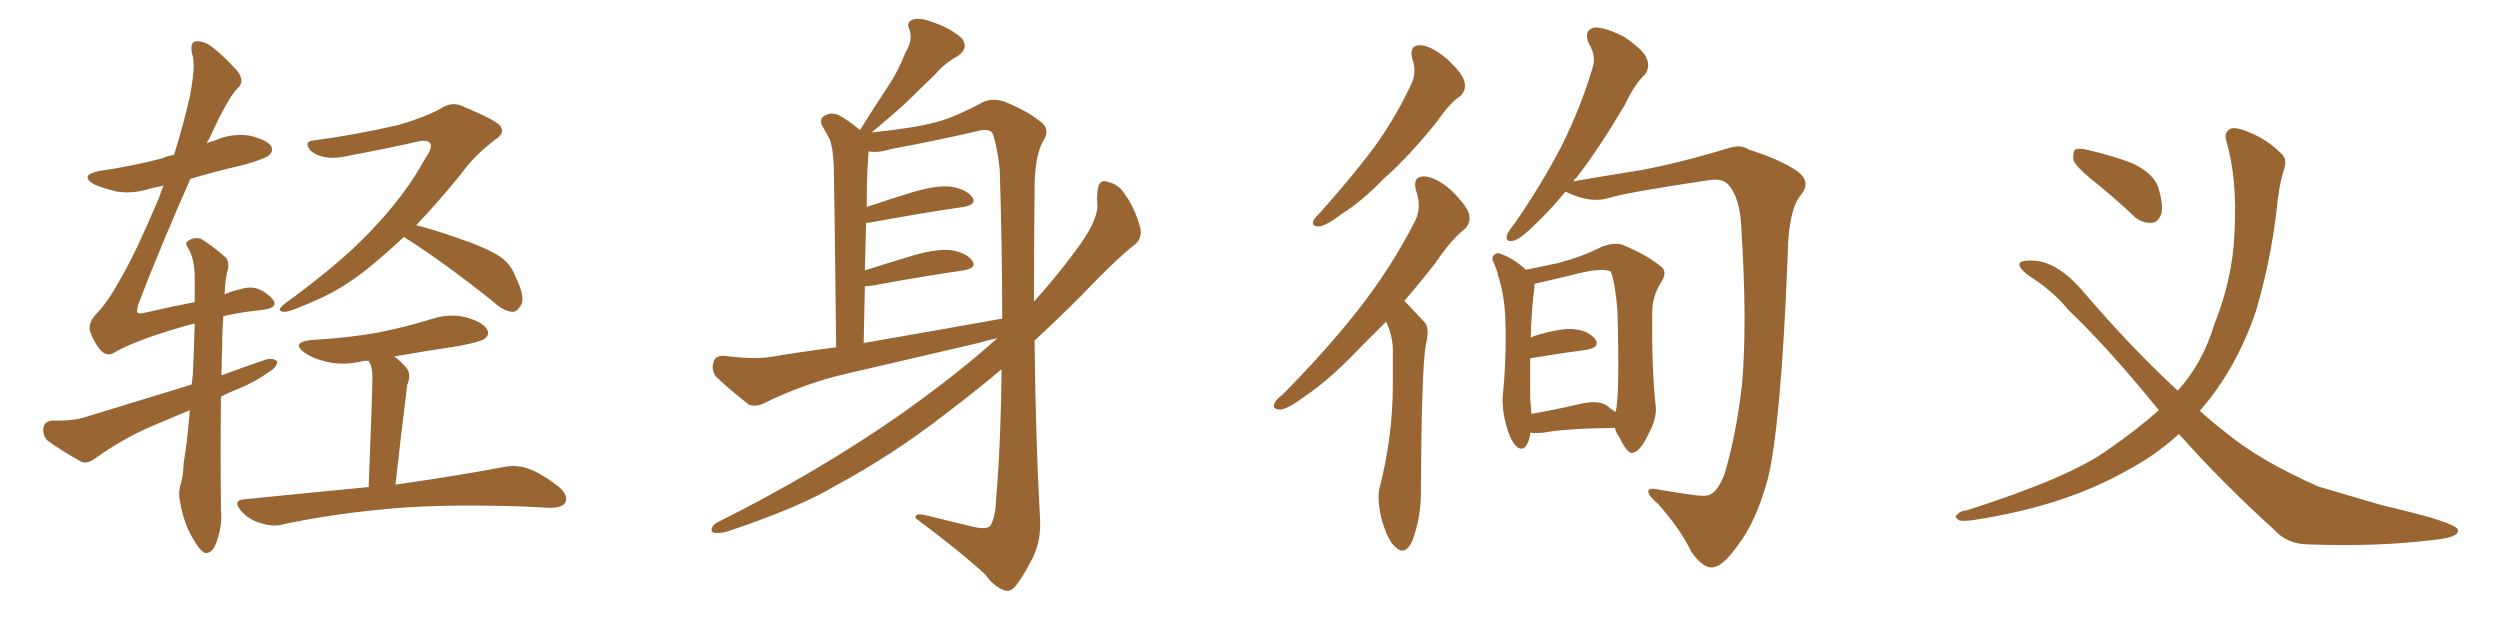 <svg xmlns="http://www.w3.org/2000/svg" xmlns:xlink="http://www.w3.org/1999/xlink" width="600" height="150"><path fill="#996633" padding="10" d="M45.56 98.44L45.56 98.44Q40.72 100.49 36.18 102.39L36.18 102.39Q29.15 105.47 22.85 110.01L22.85 110.01Q21.09 111.33 19.63 110.89L19.63 110.89Q14.65 108.11 11.43 105.76L11.43 105.76Q10.25 104.59 10.40 102.69L10.40 102.69Q10.69 101.07 12.60 100.93L12.60 100.93Q17.58 101.07 20.65 100.05L20.65 100.05Q33.98 95.95 46.00 92.29L46.00 92.29Q46.14 90.82 46.29 89.79L46.29 89.79Q46.58 83.06 46.73 77.64L46.73 77.64Q45.56 77.93 44.97 78.08L44.97 78.08Q32.08 81.74 27.10 84.81L27.10 84.81Q25.63 85.55 24.17 84.08L24.17 84.08Q22.71 82.47 21.68 79.69L21.68 79.69Q20.95 77.64 23.14 75.29L23.14 75.29Q25.78 72.66 29.00 66.80L29.00 66.80Q32.81 60.21 38.23 47.31L38.23 47.31Q38.67 45.85 39.26 44.53L39.26 44.53Q37.50 44.97 36.47 45.12L36.47 45.12Q32.23 46.58 28.13 46.00L28.13 46.00Q24.90 45.26 22.56 44.24L22.56 44.24Q18.90 42.04 23.88 41.02L23.88 41.02Q32.08 39.84 39.11 37.94L39.11 37.94Q40.28 37.35 41.75 37.21L41.75 37.21Q44.09 29.74 45.56 23.14L45.56 23.14Q46.88 16.41 46.29 13.62L46.29 13.62Q45.41 10.55 46.73 9.96L46.73 9.96Q48.19 9.67 50.10 10.69L50.10 10.69Q52.88 12.60 56.54 16.55L56.54 16.55Q59.03 19.34 57.13 21.09L57.13 21.09Q54.93 23.00 50.10 33.54L50.10 33.54Q49.80 33.84 49.66 34.42L49.66 34.42Q50.39 33.98 51.27 33.84L51.27 33.84Q55.37 31.93 59.77 32.52L59.77 32.52Q64.01 33.54 65.04 35.01L65.04 35.01Q65.77 36.33 64.45 37.35L64.45 37.35Q63.57 38.09 58.59 39.55L58.59 39.55Q51.56 41.16 45.70 42.92L45.70 42.92Q38.38 59.47 33.11 73.24L33.11 73.24Q32.81 74.85 32.96 75L32.96 75Q33.25 75.44 35.01 75L35.01 75Q41.31 73.54 46.73 72.51L46.73 72.51Q46.73 68.85 46.73 66.06L46.73 66.06Q46.58 61.96 45.26 59.77L45.26 59.77Q44.24 58.30 45.12 57.86L45.12 57.86Q46.44 56.84 48.19 57.28L48.19 57.28Q50.83 58.89 54.05 61.67L54.05 61.67Q54.93 62.55 54.79 64.31L54.79 64.31Q54.05 66.50 53.91 70.61L53.91 70.61Q55.66 69.87 57.57 69.43L57.57 69.43Q59.91 68.70 61.82 69.29L61.82 69.29Q64.16 70.17 65.63 72.07L65.63 72.07Q66.80 73.97 62.70 74.41L62.70 74.41Q58.15 74.85 53.61 75.88L53.61 75.88Q53.32 79.25 53.32 83.35L53.32 83.35Q53.17 86.57 53.17 90.09L53.17 90.09Q58.59 88.04 63.87 86.28L63.87 86.28Q65.63 85.84 66.50 86.72L66.50 86.72Q66.50 88.18 64.60 89.21L64.60 89.21Q61.67 91.41 57.57 93.16L57.57 93.16Q54.93 94.19 53.03 95.21L53.03 95.21Q52.88 107.81 53.03 122.31L53.03 122.31Q53.47 126.56 51.56 131.10L51.56 131.10Q50.68 132.86 49.22 132.71L49.22 132.71Q47.90 132.13 46.44 129.49L46.44 129.49Q44.09 125.68 43.21 120.41L43.21 120.41Q42.77 118.51 43.21 116.75L43.21 116.75Q43.95 114.70 44.09 111.04L44.09 111.04Q44.97 105.91 45.56 98.44ZM96.97 56.84L96.97 56.84Q92.43 61.08 87.89 64.75L87.89 64.75Q81.88 69.43 76.46 71.78L76.46 71.78Q69.73 74.85 68.26 74.85L68.26 74.85Q66.06 74.71 68.26 72.95L68.26 72.95Q81.74 63.13 88.77 55.66L88.77 55.66Q97.27 46.88 102.10 37.94L102.10 37.94Q103.86 35.45 103.27 34.42L103.27 34.42Q102.54 33.40 100.20 33.98L100.20 33.98Q93.16 35.60 83.79 37.35L83.79 37.35Q77.78 38.82 74.56 36.18L74.56 36.18Q72.66 33.84 75.44 33.69L75.44 33.69Q85.25 32.37 95.51 30.03L95.51 30.03Q101.66 28.27 105.76 26.07L105.76 26.07Q108.54 24.17 111.33 25.63L111.33 25.63Q120.12 29.30 120.26 30.62L120.26 30.62Q121.14 32.08 118.80 33.54L118.80 33.54Q113.67 37.50 110.89 41.46L110.89 41.46Q105.32 48.34 99.90 54.05L99.90 54.05Q104.00 55.08 109.42 56.98L109.42 56.98Q116.89 59.47 120.12 61.67L120.12 61.67Q122.61 63.43 123.63 66.21L123.63 66.21Q126.27 71.48 124.95 73.39L124.95 73.39Q124.07 74.85 123.05 74.85L123.05 74.85Q120.85 74.71 118.51 72.51L118.51 72.51Q106.79 63.13 97.12 56.98L97.12 56.98Q96.97 56.84 96.97 56.84ZM88.48 116.89L88.48 116.89L88.48 116.89Q89.36 94.34 89.36 91.55L89.36 91.55Q89.50 88.92 88.92 87.45L88.92 87.45Q88.62 87.01 88.48 86.57L88.48 86.57Q87.45 86.57 86.87 86.72L86.87 86.72Q82.47 87.74 78.52 86.87L78.52 86.87Q75.29 86.13 73.10 84.67L73.10 84.67Q69.73 82.18 74.71 81.59L74.71 81.59Q83.20 81.15 90.67 79.83L90.67 79.83Q97.27 78.52 103.42 76.61L103.42 76.61Q107.81 75.15 111.91 76.17L111.91 76.17Q116.02 77.34 116.89 79.10L116.89 79.10Q117.63 80.27 116.31 81.30L116.31 81.30Q115.43 82.03 110.01 83.06L110.01 83.06Q102.10 84.23 94.63 85.55L94.63 85.55Q96.24 86.72 97.71 88.48L97.71 88.48Q98.73 90.09 97.71 92.43L97.71 92.43Q97.56 93.60 97.41 95.07L97.41 95.07Q96.24 104.30 94.92 116.31L94.92 116.31Q111.18 113.96 121.00 112.06L121.00 112.06Q124.07 111.47 126.86 112.50L126.86 112.50Q130.08 113.67 134.18 116.89L134.18 116.89Q136.52 118.95 135.64 120.70L135.64 120.70Q134.77 121.88 131.98 121.88L131.98 121.88Q129.35 121.73 126.27 121.58L126.27 121.58Q104.59 120.85 91.26 122.31L91.26 122.31Q78.96 123.49 67.97 125.83L67.97 125.83Q65.63 126.56 62.55 125.54L62.55 125.54Q59.77 124.80 57.86 122.61L57.86 122.61Q55.66 119.97 58.74 119.82L58.74 119.82Q74.71 118.21 88.48 116.89ZM239.36 81.15L239.36 81.15Q236.72 81.74 234.81 82.32L234.81 82.32Q219.14 85.99 203.32 89.65L203.32 89.65Q193.07 91.99 183.25 96.83L183.25 96.83Q181.20 97.71 179.74 97.12L179.74 97.12Q175.05 93.46 171.83 90.38L171.83 90.38Q170.65 88.77 171.24 86.87L171.24 86.87Q171.68 85.25 173.88 85.40L173.88 85.40Q180.62 86.28 184.72 85.69L184.72 85.69Q192.63 84.38 200.68 83.35L200.68 83.35Q200.24 44.38 200.10 39.84L200.10 39.84Q199.95 35.60 199.07 33.25L199.07 33.25Q198.19 31.79 197.17 29.88L197.17 29.88Q196.73 28.27 198.05 27.69L198.05 27.69Q199.37 26.95 201.12 27.54L201.12 27.54Q203.61 28.86 206.40 31.20L206.40 31.20Q209.77 25.78 212.99 20.95L212.99 20.95Q215.48 17.29 217.38 12.45L217.38 12.45Q219.14 9.67 218.26 7.03L218.26 7.03Q217.38 5.27 219.14 4.69L219.14 4.69Q220.90 4.10 224.56 5.57L224.56 5.57Q228.52 7.03 230.86 9.23L230.86 9.23Q232.62 11.57 229.83 13.48L229.83 13.48Q226.61 15.23 224.27 18.02L224.27 18.02Q221.48 20.65 218.41 23.73L218.41 23.73Q215.04 26.95 209.18 31.79L209.18 31.79Q219.29 30.76 224.71 29.30L224.71 29.30Q229.25 28.13 235.99 24.46L235.99 24.46Q238.48 23.44 241.26 24.46L241.26 24.46Q246.97 26.81 250.20 29.59L250.20 29.59Q252.10 31.35 250.20 34.13L250.20 34.13Q248.14 38.09 248.29 47.02L248.29 47.02Q248.14 60.35 248.14 72.36L248.14 72.36Q253.13 66.94 258.11 60.21L258.11 60.21Q263.23 53.47 263.38 49.51L263.38 49.51Q263.23 47.61 263.38 46.29L263.38 46.29Q263.53 42.77 265.87 43.65L265.87 43.65Q268.65 44.24 270.12 46.88L270.12 46.88Q272.17 49.51 273.63 54.49L273.63 54.49Q274.22 57.13 272.46 58.59L272.46 58.59Q267.63 62.40 259.28 71.19L259.28 71.19Q254.15 76.32 248.29 81.74L248.29 81.74Q248.58 106.49 249.61 124.51L249.61 124.51Q249.90 129.49 248.00 133.59L248.00 133.59Q245.65 138.28 243.75 140.63L243.75 140.63Q242.43 142.24 240.97 141.65L240.97 141.65Q238.48 140.77 236.57 137.99L236.57 137.99Q230.42 132.28 219.73 124.37L219.73 124.37Q219.43 122.90 222.66 123.78L222.66 123.78Q228.08 125.10 233.50 126.42L233.50 126.42Q236.72 127.15 237.60 126.27L237.60 126.27Q238.92 124.37 239.06 119.82L239.06 119.82Q240.23 105.91 240.38 88.62L240.38 88.62Q233.94 94.04 226.76 99.46L226.76 99.46Q214.31 109.13 200.98 116.31L200.98 116.31Q192.04 121.73 174.46 127.59L174.46 127.59Q172.85 128.03 171.39 127.88L171.39 127.88Q170.65 127.73 170.80 126.86L170.80 126.86Q171.09 125.83 172.41 125.24L172.41 125.24Q196.14 113.38 215.92 99.61L215.92 99.61Q229.98 89.65 239.36 81.15ZM207.28 82.32L207.28 82.32L207.28 82.32Q225 79.25 240.53 76.46L240.53 76.46Q240.53 60.06 239.94 40.72L239.94 40.72Q239.36 35.45 238.33 32.23L238.33 32.23Q237.60 30.62 234.52 31.49L234.52 31.49Q224.27 33.84 214.01 35.74L214.01 35.74Q210.64 36.77 208.45 36.33L208.45 36.33Q208.45 36.47 208.45 36.62L208.45 36.62Q208.30 38.53 208.15 41.16L208.15 41.16Q208.01 45.12 208.01 49.66L208.01 49.66Q213.28 47.90 219.43 46.00L219.43 46.00Q225.15 44.38 228.37 44.82L228.37 44.82Q231.88 45.41 233.35 47.31L233.35 47.31Q234.52 49.07 231.30 49.66L231.30 49.66Q222.07 50.98 209.33 53.32L209.33 53.32Q208.45 53.47 207.86 53.47L207.86 53.47Q207.71 59.03 207.57 64.89L207.57 64.89Q213.13 63.13 219.43 61.23L219.43 61.23Q225.15 59.62 228.37 60.06L228.37 60.06Q231.88 60.64 233.35 62.55L233.35 62.55Q234.52 64.31 231.30 64.89L231.30 64.89Q222.07 66.21 209.33 68.55L209.33 68.55Q208.15 68.70 207.57 68.70L207.57 68.70Q207.42 75.15 207.28 82.32ZM338.96 14.21L338.96 14.21Q338.09 10.84 340.87 10.84L340.87 10.84Q343.51 10.99 347.17 14.06L347.17 14.06Q350.98 17.58 351.42 19.48L351.42 19.48Q352.00 21.53 350.54 23.00L350.54 23.00Q347.90 24.76 345.12 28.86L345.12 28.86Q338.38 37.35 332.23 42.77L332.23 42.77Q326.66 48.49 322.12 51.27L322.12 51.27Q318.31 54.20 316.55 54.35L316.55 54.35Q314.65 54.35 315.23 52.88L315.23 52.88Q315.67 52.15 317.14 50.68L317.14 50.68Q324.32 42.63 329.74 35.45L329.74 35.45Q335.30 27.69 338.96 19.63L338.96 19.63Q339.99 16.99 338.96 14.21ZM332.67 77.20L332.67 77.20Q329.59 80.27 326.81 83.06L326.81 83.06Q319.19 91.11 313.04 95.21L313.04 95.21Q309.08 98.14 307.32 98.29L307.32 98.29Q305.27 98.29 305.86 96.83L305.86 96.83Q306.15 95.95 307.91 94.63L307.91 94.63Q318.31 84.08 325.93 74.41L325.93 74.41Q333.84 64.31 339.55 53.17L339.55 53.17Q341.31 49.80 339.84 45.70L339.84 45.70Q338.96 42.33 341.75 42.33L341.75 42.33Q344.68 42.48 348.34 45.70L348.34 45.70Q352.15 49.51 352.59 51.42L352.59 51.42Q353.03 53.47 351.56 54.93L351.56 54.93Q348.34 57.42 344.38 63.28L344.38 63.28Q340.58 68.12 337.06 72.22L337.06 72.22Q337.21 72.36 337.35 72.51L337.35 72.51Q339.26 74.56 341.89 77.34L341.89 77.34Q343.21 78.81 342.19 82.76L342.19 82.76Q341.16 89.06 341.02 117.33L341.02 117.33Q341.16 123.93 338.96 129.79L338.96 129.79Q337.21 133.59 334.86 131.25L334.86 131.25Q333.11 129.79 331.64 124.80L331.64 124.80Q330.47 120.12 331.05 117.33L331.05 117.33Q334.28 104.74 334.28 92.43L334.28 92.43Q334.28 88.18 334.28 83.64L334.28 83.64Q334.13 80.27 332.67 77.20ZM375.73 46.00L375.73 46.00Q371.92 50.54 368.70 53.61L368.70 53.61Q365.19 57.13 363.43 57.71L363.43 57.71Q361.23 58.30 361.67 56.40L361.67 56.40Q361.96 55.52 363.43 53.76L363.43 53.76Q370.17 43.95 374.71 35.16L374.71 35.16Q379.39 25.78 382.18 16.41L382.18 16.41Q383.20 13.48 381.30 10.40L381.30 10.40Q379.98 7.18 382.76 6.59L382.76 6.59Q385.55 6.59 389.94 8.94L389.94 8.94Q394.63 12.16 395.21 14.06L395.21 14.06Q396.09 16.11 394.78 17.87L394.78 17.87Q392.29 20.21 389.94 25.20L389.94 25.20Q383.79 35.60 378.37 42.63L378.37 42.63Q377.78 43.07 377.64 43.51L377.64 43.51Q384.38 42.33 393.60 40.87L393.60 40.87Q403.13 39.11 414.70 35.60L414.70 35.60Q417.77 34.57 419.68 35.89L419.68 35.89Q427.15 38.23 431.25 41.02L431.25 41.02Q434.91 43.65 432.13 46.88L432.13 46.88Q429.20 50.54 429.05 61.23L429.05 61.23Q427.44 102.39 424.22 115.14L424.22 115.14Q421.29 125.68 416.89 131.10L416.89 131.10Q413.82 135.50 411.47 136.08L411.47 136.08Q408.98 136.82 405.91 132.42L405.91 132.42Q403.42 127.15 398.00 121.00L398.00 121.00Q395.21 118.65 395.65 117.63L395.65 117.63Q396.09 117.04 398.00 117.48L398.00 117.48Q401.22 118.07 405.32 118.65L405.32 118.65Q409.72 119.38 410.74 118.51L410.74 118.51Q412.35 117.63 413.82 113.96L413.82 113.96Q416.60 104.88 418.07 92.43L418.07 92.43Q419.38 77.64 417.92 54.79L417.92 54.79Q417.63 47.46 414.84 44.38L414.84 44.38Q413.53 42.77 410.30 43.21L410.30 43.21Q390.67 46.14 386.28 47.46L386.28 47.46Q381.88 48.93 376.03 46.14L376.03 46.14Q375.88 46.00 375.73 46.00ZM367.24 103.86L367.24 103.86Q367.24 104.30 367.24 104.44L367.24 104.44Q366.36 108.40 364.45 107.52L364.45 107.52Q362.99 106.64 361.96 103.56L361.96 103.56Q360.50 99.32 360.64 95.21L360.64 95.21Q361.67 85.11 361.23 75.44L361.23 75.44Q360.94 70.46 359.62 66.36L359.62 66.36Q359.33 65.77 359.47 65.63L359.47 65.63Q359.03 64.31 358.59 63.28L358.59 63.28Q357.71 61.67 358.74 61.08L358.74 61.08Q359.33 60.50 360.21 60.94L360.21 60.94Q363.43 62.11 366.21 64.75L366.21 64.75Q369.87 64.01 373.97 63.13L373.97 63.13Q379.98 61.52 384.52 59.18L384.52 59.18Q387.45 58.15 389.36 58.74L389.36 58.74Q395.51 61.23 399.02 64.31L399.02 64.31Q400.05 65.48 398.73 67.68L398.73 67.68Q396.53 71.04 396.53 75L396.53 75Q396.39 88.92 397.41 97.85L397.41 97.85L397.41 97.85Q397.56 100.63 395.65 104.15L395.65 104.15Q393.60 108.54 391.70 108.69L391.70 108.69Q390.53 108.84 388.62 104.88L388.62 104.88Q387.74 103.71 387.60 102.69L387.60 102.69Q375.73 102.83 370.31 103.86L370.31 103.86Q368.55 104.00 367.24 103.86ZM385.55 97.27L385.55 97.27L385.55 97.27Q386.72 98.29 387.74 98.88L387.74 98.88Q388.77 95.07 388.18 74.41L388.18 74.41Q387.60 67.53 386.57 65.19L386.57 65.19L386.57 65.19Q384.52 64.01 376.46 66.21L376.46 66.21Q372.66 67.09 368.26 68.12L368.26 68.12Q368.26 68.55 368.26 68.99L368.26 68.99Q367.53 74.41 367.38 81.01L367.38 81.01Q367.82 80.86 367.97 80.71L367.97 80.71Q374.12 78.81 377.34 78.96L377.34 78.96Q381.15 79.25 382.91 81.45L382.91 81.45Q384.08 83.35 380.86 83.94L380.86 83.94Q375.15 84.67 367.24 85.99L367.24 85.99Q367.24 91.26 367.24 95.36L367.24 95.36Q367.38 97.41 367.53 99.32L367.53 99.32Q372.80 98.44 379.10 96.97L379.10 96.97Q383.35 95.95 385.55 97.27ZM502.00 43.07L502.00 43.07Q498.05 39.84 497.61 38.38L497.61 38.38Q497.46 36.47 498.05 35.89L498.05 35.89Q498.93 35.45 501.27 36.04L501.27 36.04Q506.98 37.35 511.96 39.26L511.96 39.26Q516.94 41.75 517.97 44.97L517.97 44.97Q519.29 49.22 518.70 51.42L518.70 51.42Q517.82 53.47 516.36 53.47L516.36 53.47Q513.87 53.61 511.96 51.71L511.96 51.71Q506.98 47.02 502.00 43.07ZM522.95 104.15L522.95 104.15L522.95 104.15Q517.24 109.42 509.62 113.38L509.62 113.38Q494.82 121.58 473.73 124.80L473.73 124.80Q471.39 125.10 470.36 124.95L470.36 124.95Q468.75 124.07 469.78 123.49L469.78 123.49Q470.36 122.61 472.12 122.46L472.12 122.46Q497.31 114.40 506.25 107.67L506.25 107.67Q512.70 103.27 518.12 98.44L518.12 98.44Q506.25 83.79 496.44 74.41L496.44 74.41Q492.63 69.73 486.77 66.06L486.77 66.06Q484.28 64.16 484.72 63.13L484.72 63.13Q485.30 62.40 488.09 62.55L488.09 62.55Q493.65 62.84 499.51 69.43L499.51 69.43Q511.08 83.06 522.66 93.75L522.66 93.75Q528.66 87.16 531.45 77.78L531.45 77.78Q535.84 66.94 536.28 55.81L536.28 55.81Q537.01 42.77 534.23 33.54L534.23 33.54Q533.79 31.79 535.25 30.91L535.25 30.91Q536.87 30.32 540.53 32.08L540.53 32.08Q544.34 33.69 547.56 36.91L547.56 36.91Q548.88 38.09 548.29 40.28L548.29 40.28Q546.97 44.09 546.39 50.39L546.39 50.39Q544.92 62.84 541.41 74.71L541.41 74.71Q536.72 88.48 528.22 98.29L528.22 98.29Q528.08 98.44 527.93 98.58L527.93 98.58Q531.01 101.37 534.08 103.71L534.08 103.71Q542.14 110.45 556.35 116.75L556.35 116.75Q561.91 118.36 571.29 121.14L571.29 121.14Q577.44 122.61 582.86 124.07L582.86 124.07Q589.75 126.12 589.89 127.15L589.89 127.15Q590.33 129.05 583.59 129.64L583.59 129.64Q570.41 131.25 554.15 130.66L554.15 130.66Q548.88 130.66 545.65 127.00L545.65 127.00Q533.06 115.58 522.95 104.15Z"/></svg>